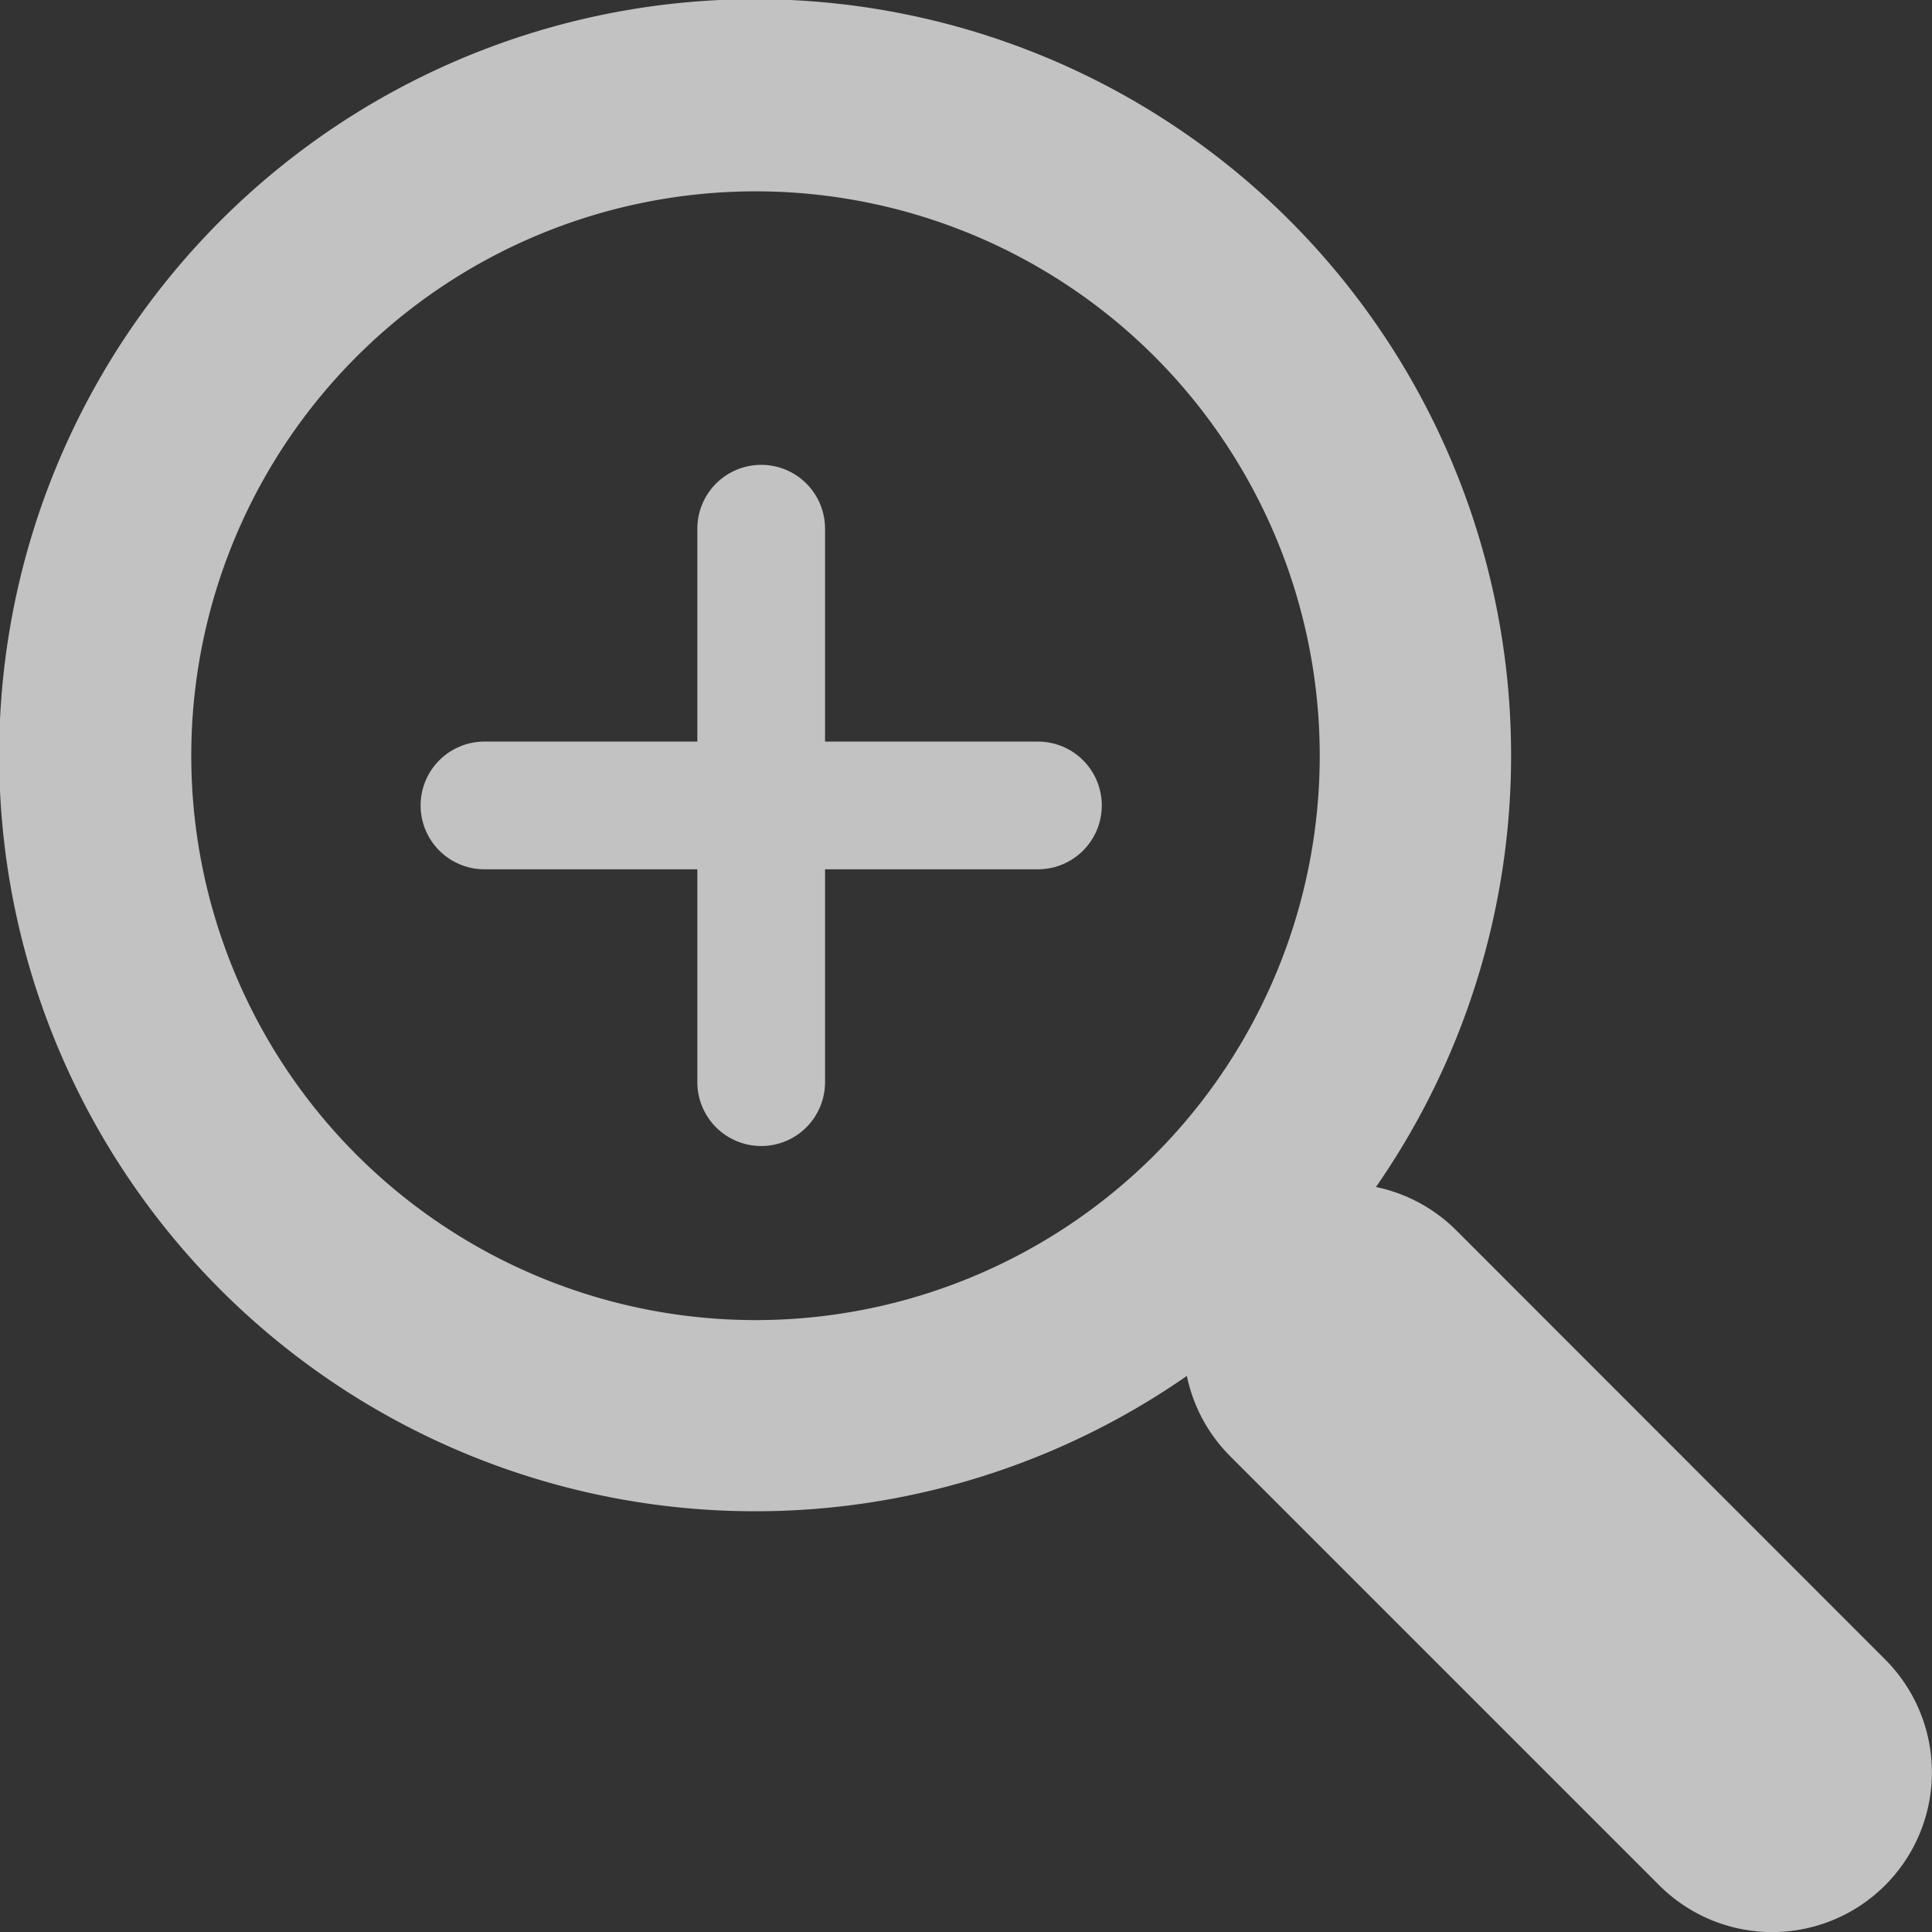 <svg xmlns="http://www.w3.org/2000/svg" width="45.379" height="45.382" viewBox="0 0 45.379 45.382">
  <rect x="0" y="0" width="45.379" height="45.382" fill="#333333" stroke="none"/>
  <g id="glass-icon" transform="translate(7)" opacity="0.7">
    <path id="Path_1" data-name="Path 1" d="M30.306,5.192a17.758,17.758,0,1,0-2.428,27.126A3.739,3.739,0,0,0,28.892,34.2L38.974,44.282a3.751,3.751,0,0,0,5.305-5.305L34.2,28.892a3.751,3.751,0,0,0-1.88-1.012A17.776,17.776,0,0,0,30.306,5.192ZM27.123,27.124a13.256,13.256,0,1,1,0-18.747A13.272,13.272,0,0,1,27.123,27.124Z" transform="translate(-7.001 0)" fill="#fff"/>
    <path id="Path_579" data-name="Path 579" d="M0,0V13" transform="translate(10.879 12.418)" fill="none" stroke="#fff" stroke-linecap="round" stroke-width="3"/>
    <path id="Path_578" data-name="Path 578" d="M0,0V13" transform="translate(17.379 18.918) rotate(90)" fill="none" stroke="#fff" stroke-linecap="round" stroke-width="3"/>
  </g>
</svg>
